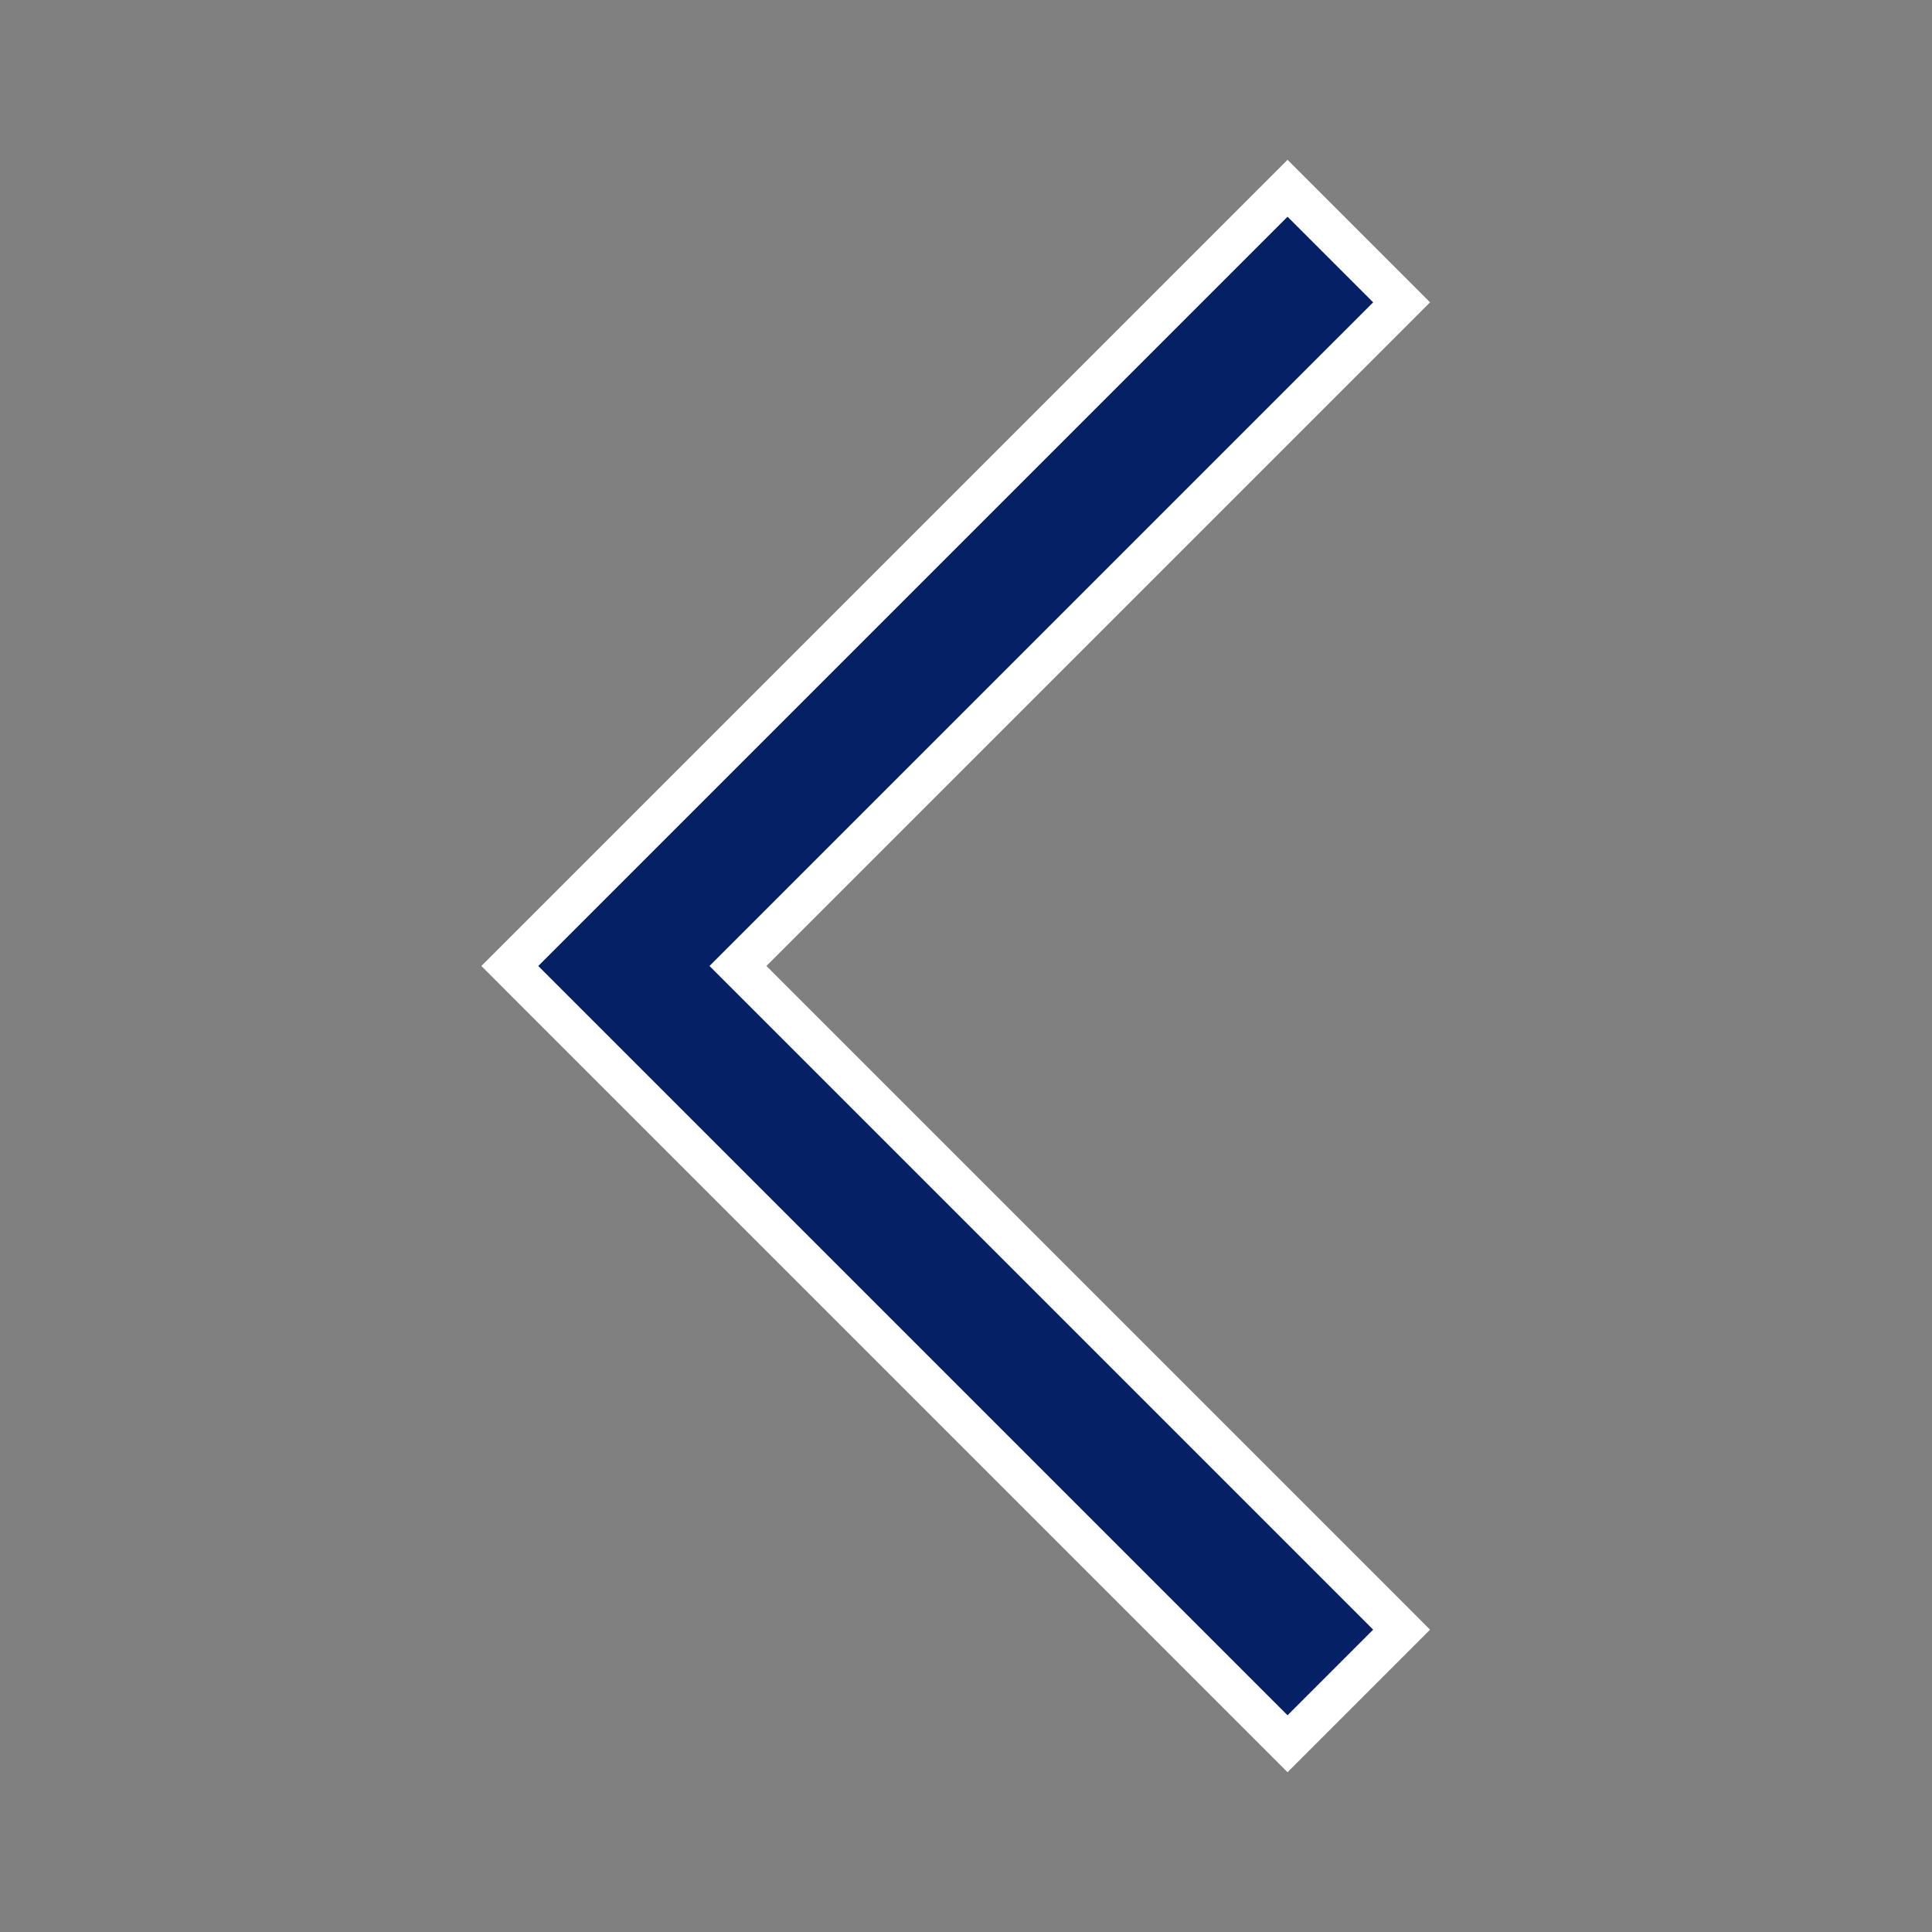 <svg width="96" height="96" viewBox="0 0 96 96" fill="none" xmlns="http://www.w3.org/2000/svg">
<rect x="0" y="0" width="96" height="96" fill="#808080" stroke="none"/>
<mask id="mask0_50_458" style="mask-type:alpha" maskUnits="userSpaceOnUse" x="-2" y="-2" width="100" height="100">
<rect x="97" y="97" width="98" height="98" transform="rotate(-180 97 97)" fill="#062065" stroke="white" stroke-width="2"/>
</mask>
<g mask="url(#mask0_50_458)">
<path d="M64.684 10.061L63.977 9.354L63.27 10.061L26.039 47.292L25.332 47.999L26.039 48.707L63.27 85.938L63.977 86.645L64.684 85.938L68.938 81.684L69.645 80.977L68.938 80.269L36.668 47.999L68.938 15.73L69.645 15.023L68.938 14.315L64.684 10.061Z" fill="#062065" stroke="white" stroke-width="2"/>
</g>
</svg>
